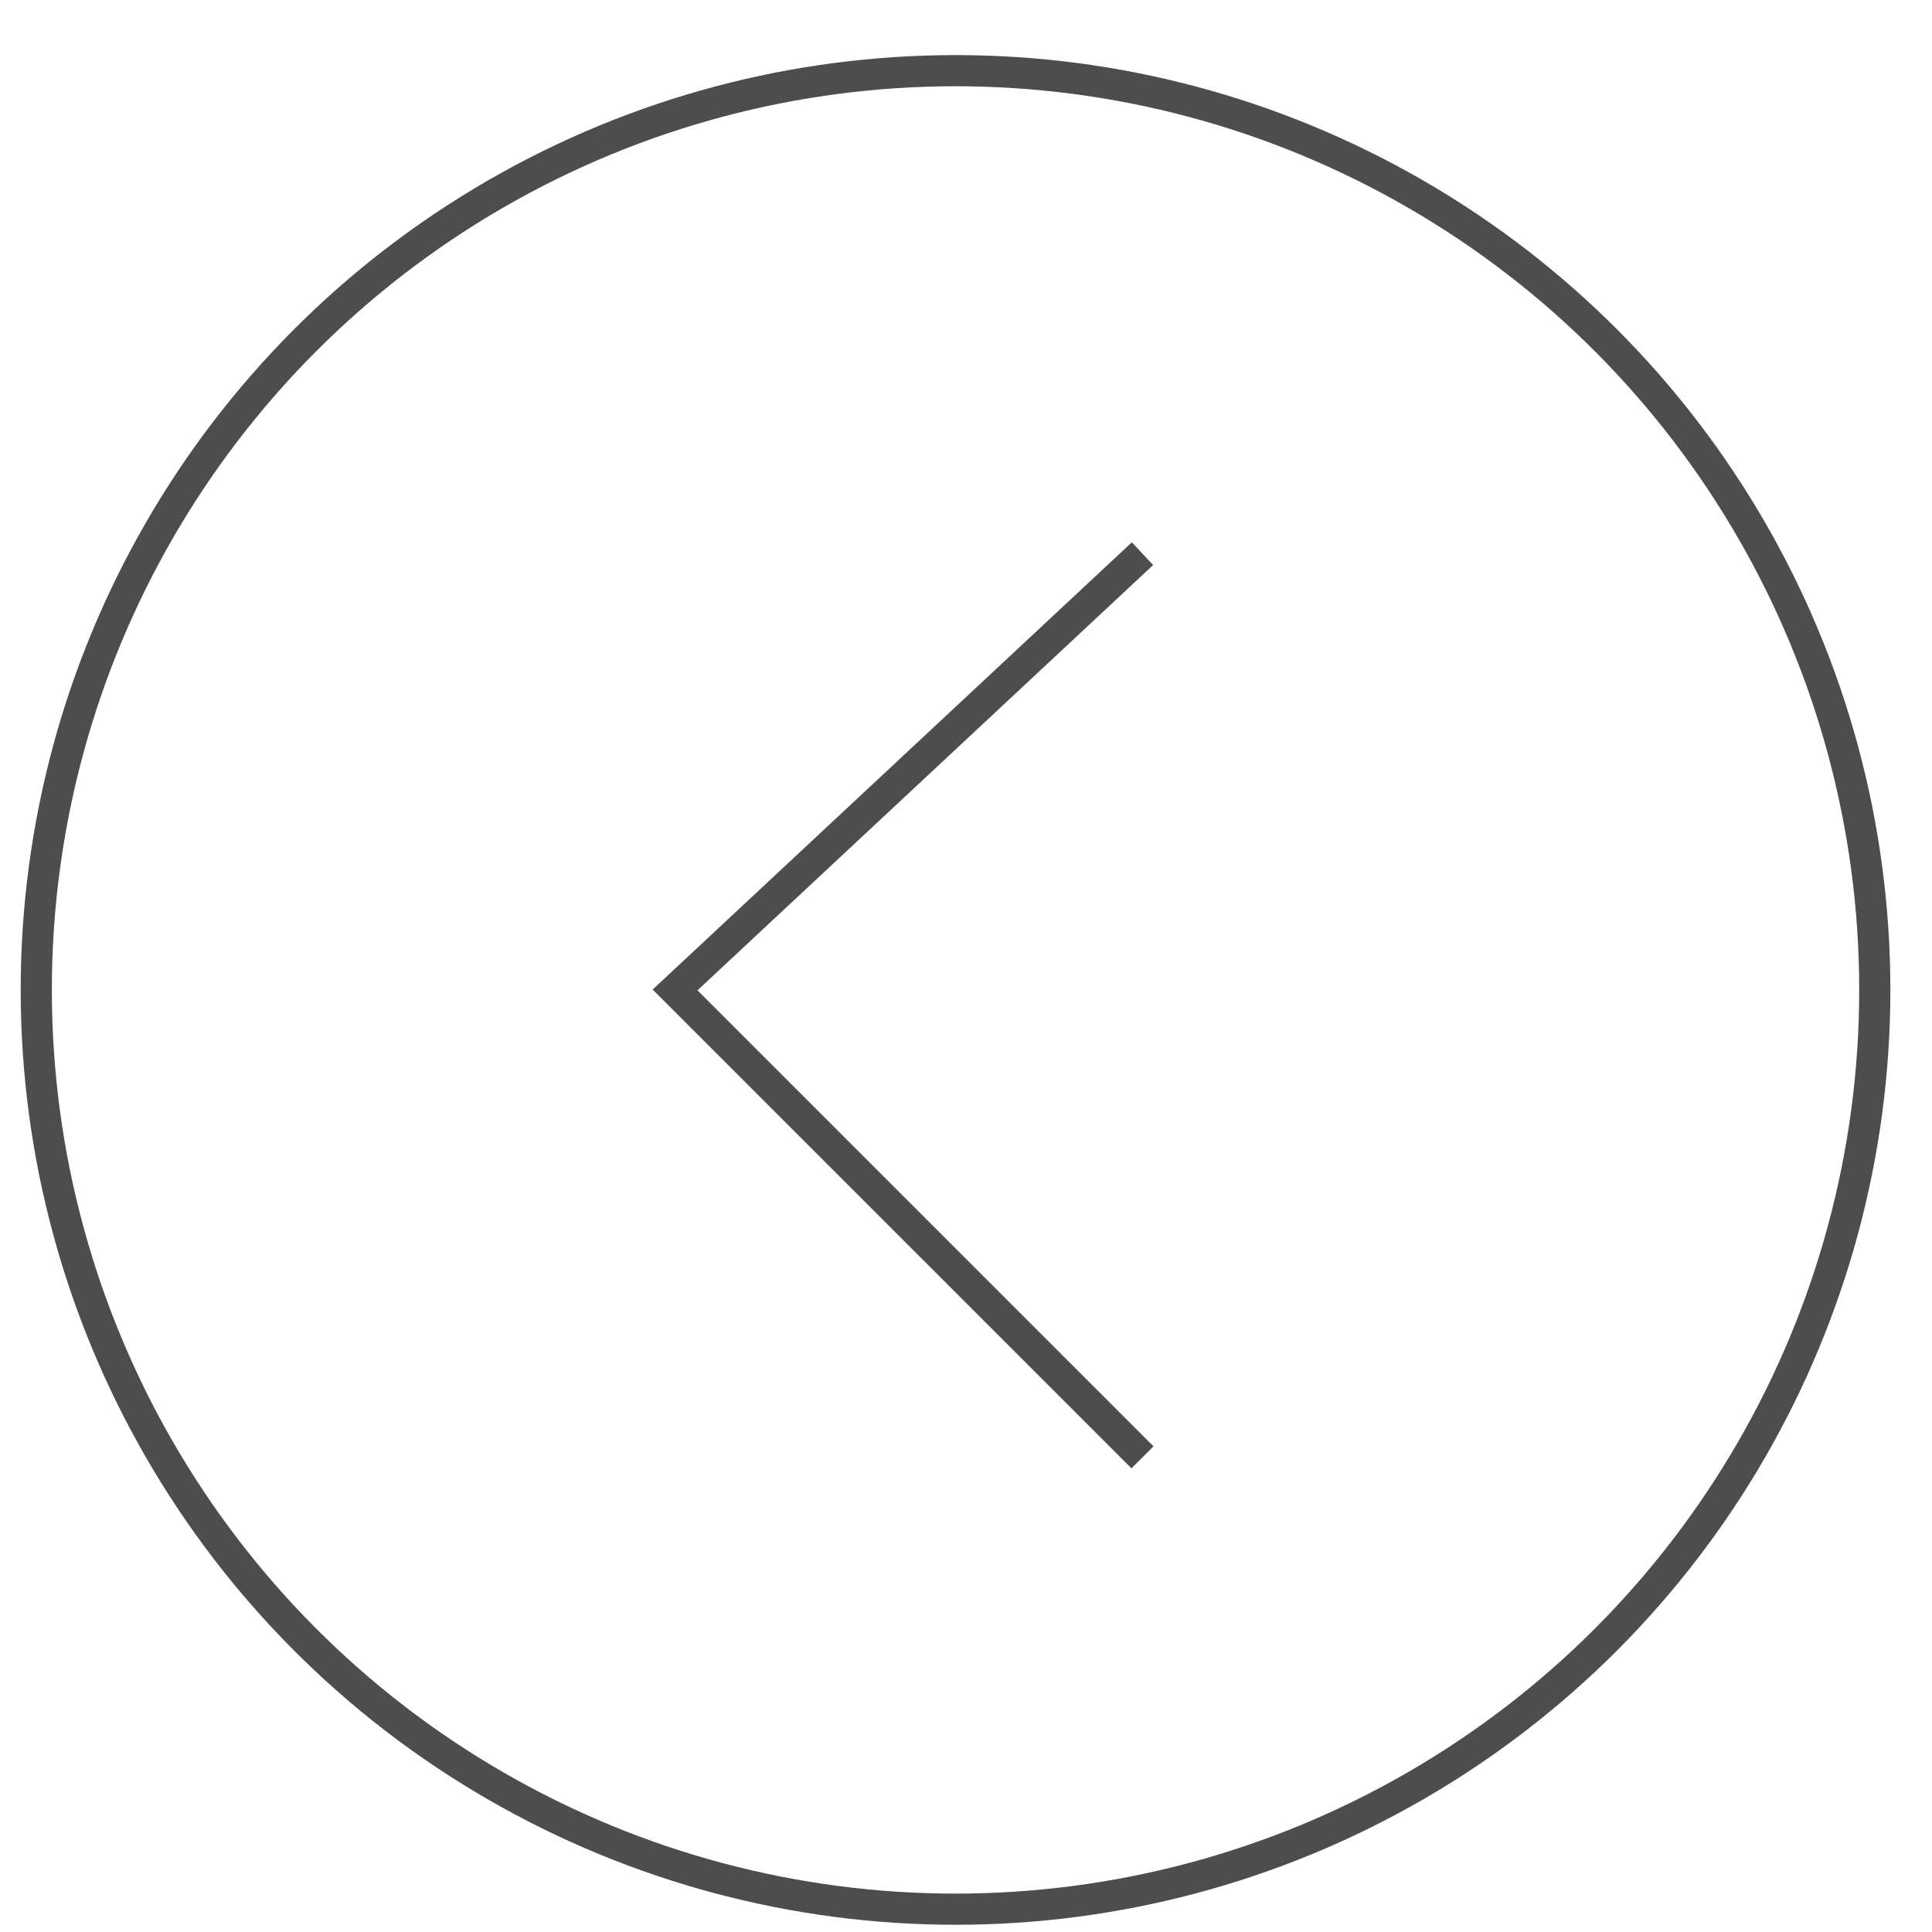 <?xml version="1.0" encoding="UTF-8"?> <svg xmlns="http://www.w3.org/2000/svg" width="31" height="31" viewBox="0 0 31 31" fill="none"><circle cx="15.332" cy="15.884" r="14.75" stroke="#4D4D4D" stroke-width="0.5"></circle><path d="M18.332 8.884L10.832 15.884L18.332 23.384" stroke="#4D4D4D" stroke-width="0.5"></path></svg> 